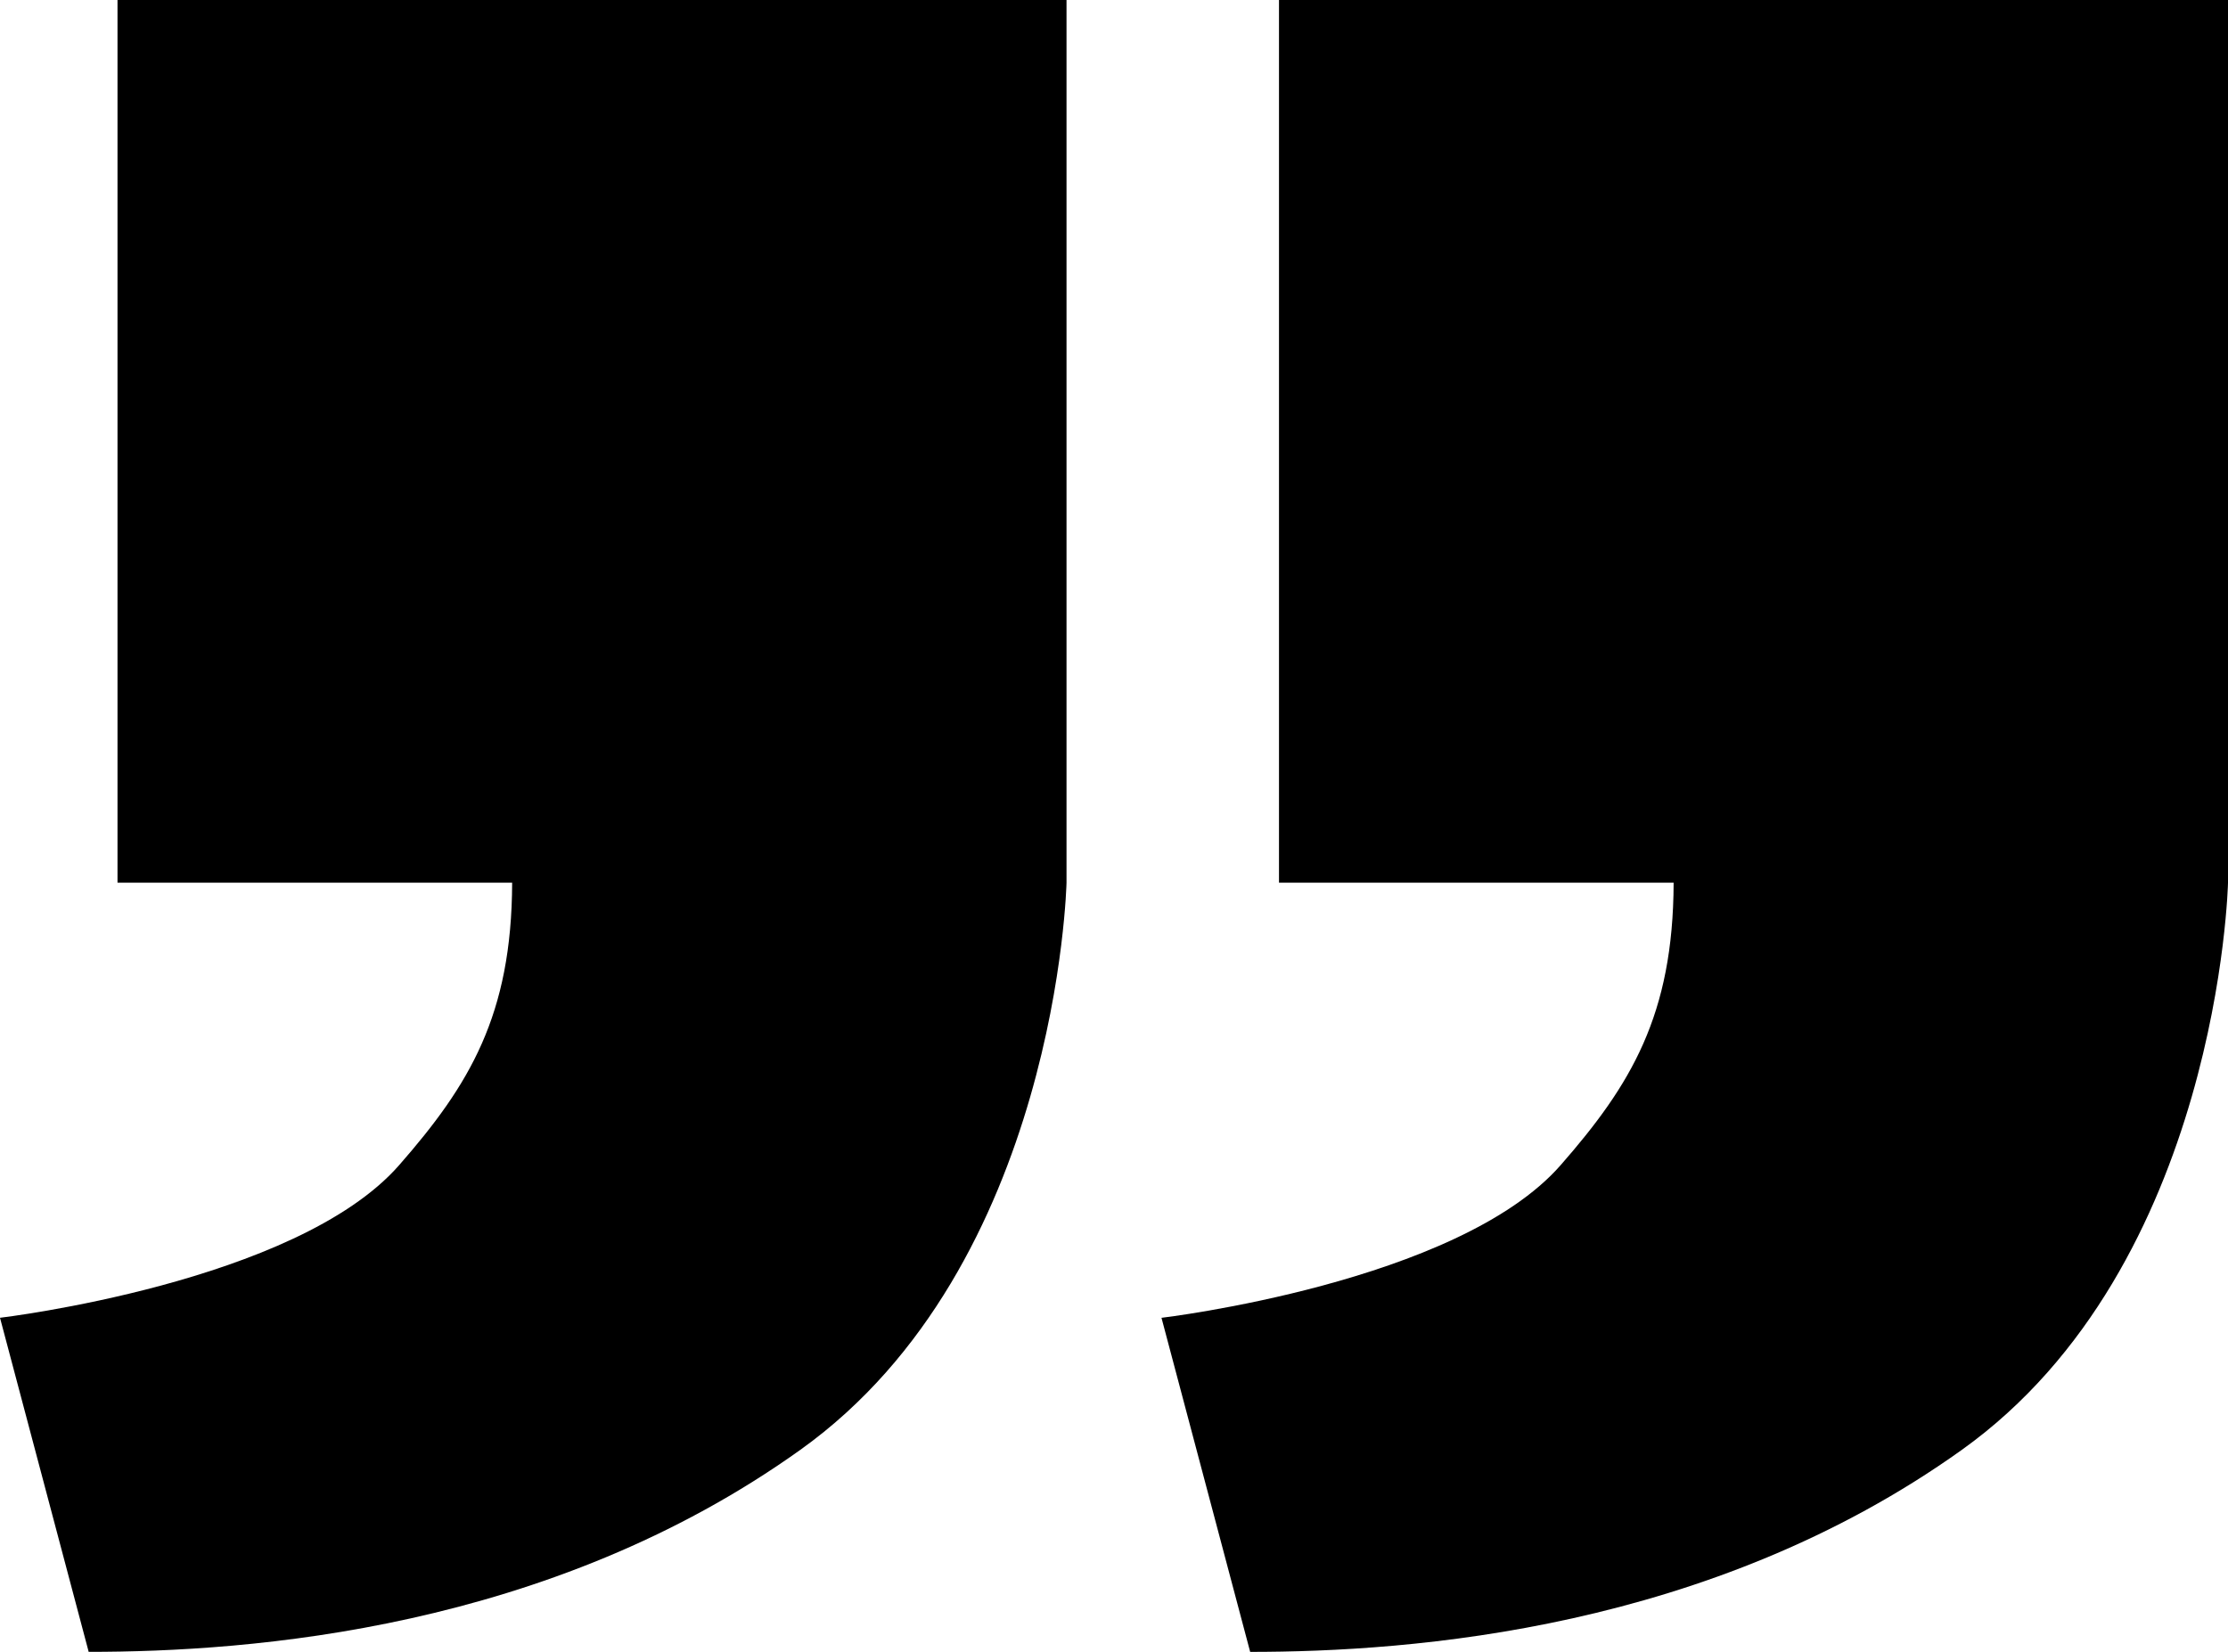 <?xml version="1.0" encoding="utf-8"?>
<!-- Generator: Adobe Illustrator 27.0.1, SVG Export Plug-In . SVG Version: 6.00 Build 0)  -->
<svg version="1.1" id="Ebene_1" xmlns="http://www.w3.org/2000/svg" xmlns:xlink="http://www.w3.org/1999/xlink" x="0px" y="0px"
	 viewBox="0 0 723.54 536.53" style="enable-background:new 0 0 723.54 536.53;" xml:space="preserve">
<g>
	<g>
		<path d="M38.16,0v286.69h128.16c-0.14,43.09-13.9,65.72-36.71,91.77C96.14,416.67,0,428.02,0,428.02l28.8,108.51
			c52.56,0,149.28-7.11,231.14-65.64c83.7-59.86,86.41-184.2,86.41-184.2V0H38.16z"/>
	</g>
	<g>
		<path d="M415.35,0v286.69h128.16c-0.14,43.09-13.9,65.72-36.71,91.77c-33.47,38.22-129.61,49.57-129.61,49.57l28.8,108.51
			c52.56,0,149.28-7.11,231.14-65.64c83.7-59.86,86.41-184.2,86.41-184.2V0H415.35z"/>
	</g>
</g>
</svg>

